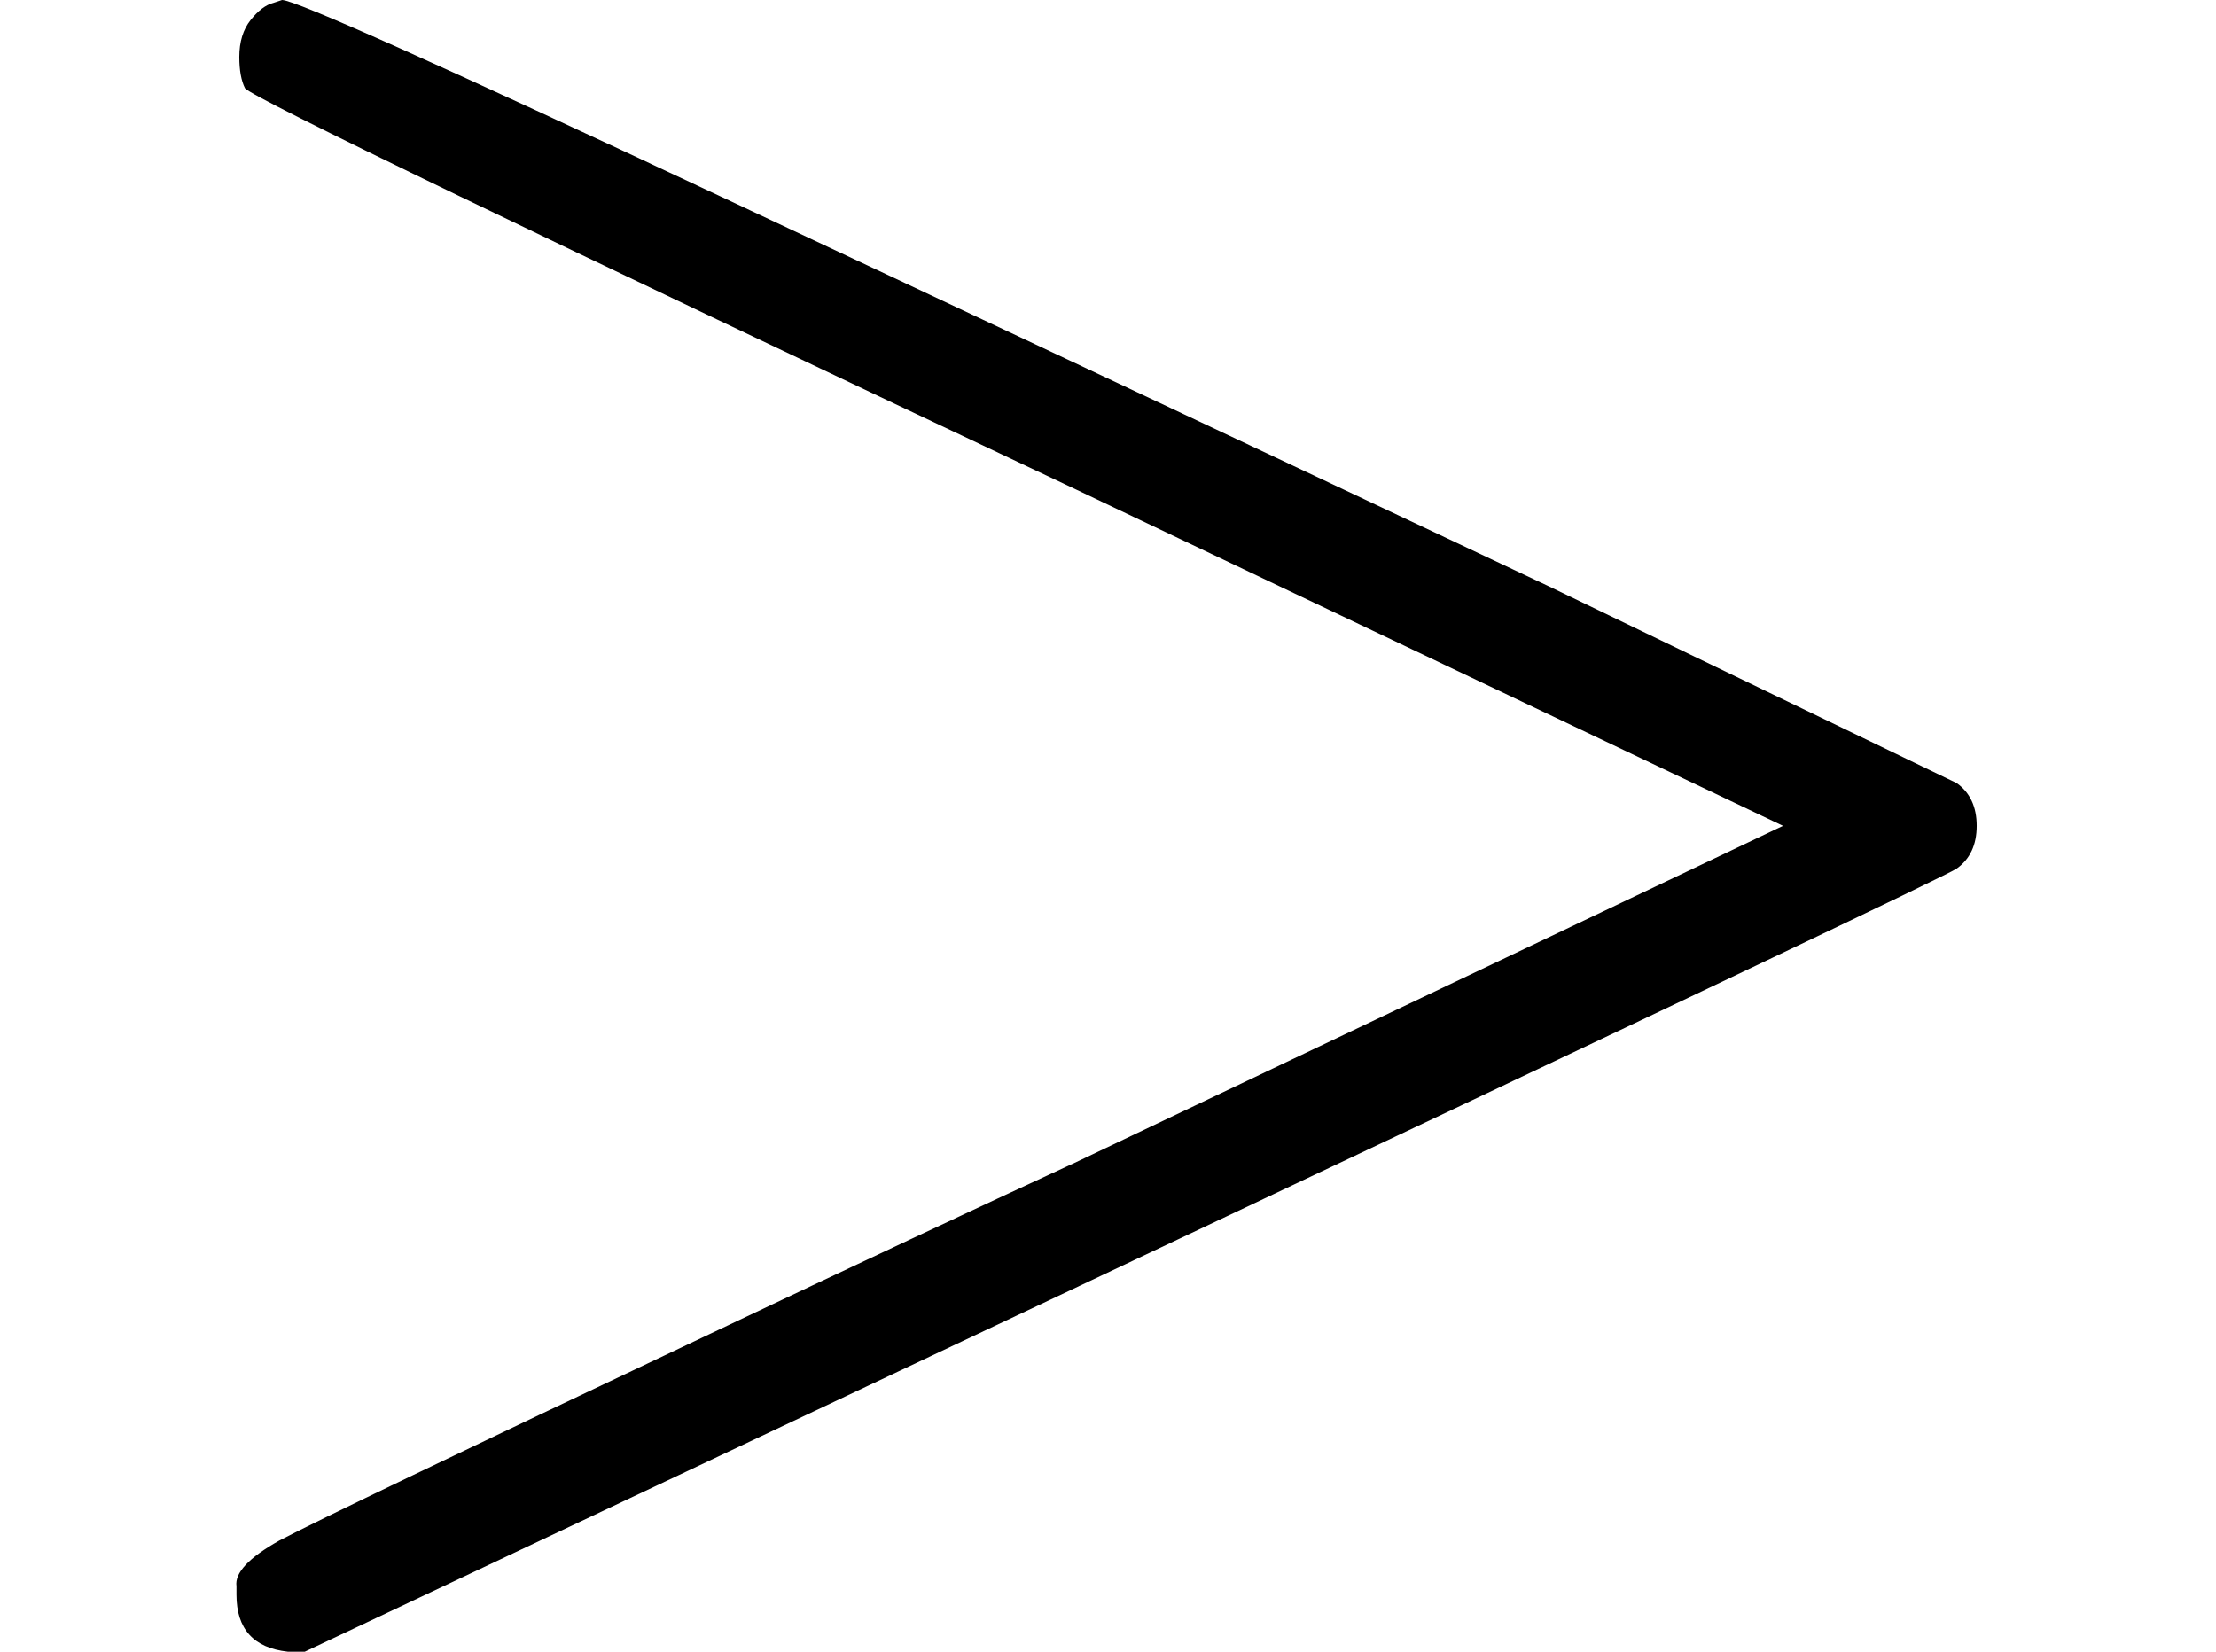 <svg style="vertical-align:-.09ex" xmlns="http://www.w3.org/2000/svg" width="1.76ex" height="1.312ex" viewBox="0 -540 778 580"><g data-mml-node="math" stroke="currentColor" fill="currentColor" stroke-width="0"><path data-c="3E" d="M84-520q0-8 4-13t8-6l3-1q7 0 154 69t291 137l143 69q7 5 7 15t-7 15q-2 2-292 139L107 40h-6q-18-2-18-20v-3q-1-7 15-16 19-10 150-72 78-37 130-61l248-118-248-118Q90-504 86-509q-2-4-2-11z" stroke="none" data-mml-node="mo"/></g></svg>